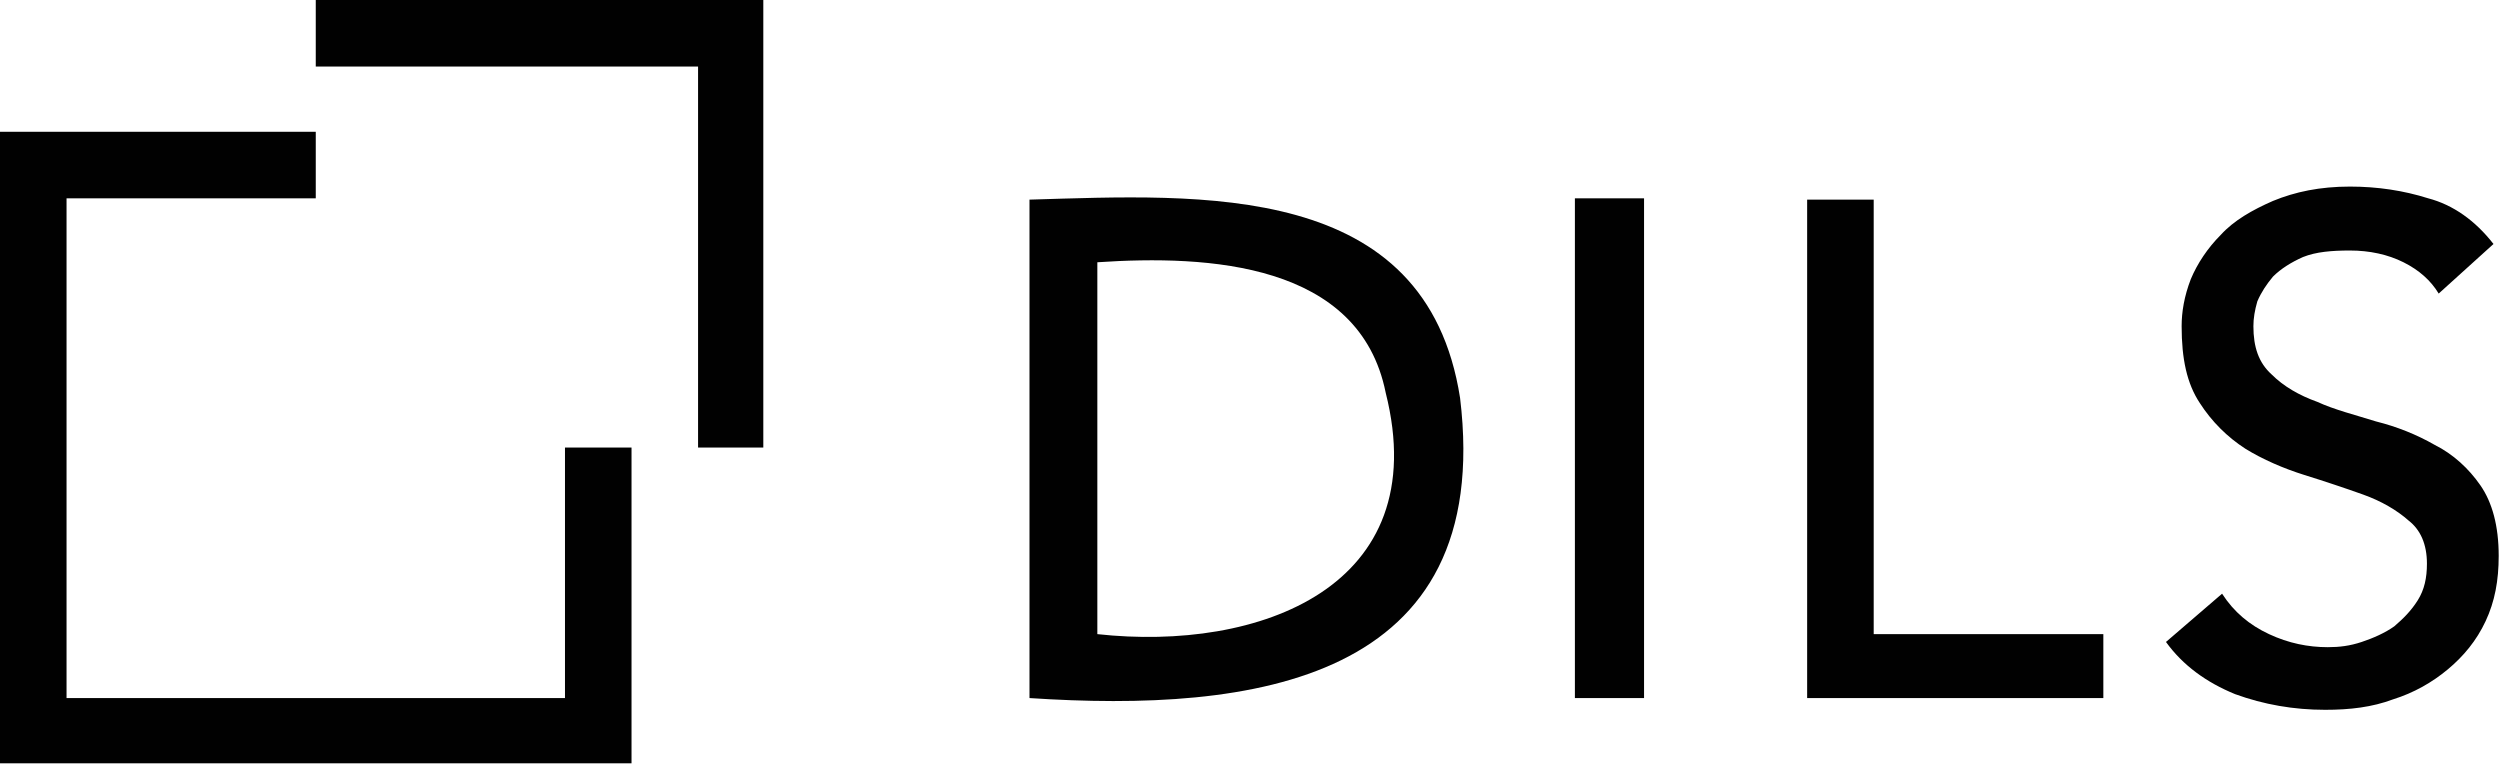 <?xml version="1.0" encoding="UTF-8"?>
<svg id="Layer_2" data-name="Layer 2" xmlns="http://www.w3.org/2000/svg" xmlns:xlink="http://www.w3.org/1999/xlink" viewBox="0 0 229.92 70.44">
  <defs>
    <style>
      .cls-1 {
        fill: none;
      }

      .cls-2 {
        fill: #010101;
      }

      .cls-3 {
        clip-path: url(#clippath);
      }
    </style>
    <clipPath id="clippath">
      <rect class="cls-1" y="0" width="229.92" height="70.44"/>
    </clipPath>
  </defs>
  <g id="Layer_1-2" data-name="Layer 1">
    <g>
      <polygon class="cls-2" points="0 12.12 0 70.2 58.08 70.2 58.08 41.16 51.96 41.16 51.96 64.2 6.12 64.2 6.12 18.24 29.04 18.24 29.04 12.12 0 12.12"/>
      <polygon class="cls-2" points="29.04 0 29.04 6.12 64.2 6.12 64.2 41.16 70.2 41.16 70.2 0 29.04 0"/>
      <path class="cls-2" d="M100.92,58.32c14.83,1.63,31.03-4.3,26.52-22.2-2.4-11.95-16.29-12.69-26.52-12v34.2ZM94.68,18.36c15.8-.46,36.48-1.8,39.6,18.24,3.17,26.17-19.15,28.95-39.6,27.6V18.36Z"/>
      <rect class="cls-2" x="144.84" y="18.24" width="6.36" height="45.96"/>
      <g class="cls-3">
        <polygon class="cls-2" points="166.2 18.36 172.32 18.36 172.32 58.32 193.44 58.32 193.44 64.2 166.2 64.2 166.2 18.36"/>
        <path class="cls-2" d="M204.36,54.6c1.08,1.68,2.52,2.88,4.32,3.72,1.8.84,3.6,1.2,5.4,1.2,1.08,0,2.04-.12,3.12-.48,1.08-.36,2.16-.84,3-1.44.84-.72,1.56-1.44,2.16-2.4.6-.96.84-2.04.84-3.36,0-1.8-.6-3.12-1.68-3.96-1.08-.96-2.52-1.8-4.2-2.4-1.68-.6-3.48-1.2-5.4-1.8-1.92-.6-3.84-1.44-5.4-2.4-1.68-1.08-3.12-2.52-4.2-4.2-1.2-1.8-1.68-4.08-1.68-7.08,0-1.32.24-2.76.84-4.32.6-1.44,1.56-2.88,2.76-4.08,1.2-1.32,2.88-2.28,4.8-3.12,2.04-.84,4.32-1.32,7.08-1.32,2.52,0,4.92.36,7.2,1.08,2.28.6,4.32,2.04,6,4.2l-5.04,4.56c-.72-1.2-1.8-2.16-3.24-2.88s-3.12-1.08-4.92-1.08c-1.68,0-3.12.12-4.32.6-1.08.48-2.04,1.08-2.76,1.8-.6.72-1.08,1.44-1.44,2.28-.24.84-.36,1.56-.36,2.28,0,1.92.48,3.36,1.68,4.44,1.08,1.08,2.52,1.92,4.2,2.52,1.56.72,3.48,1.2,5.4,1.8,1.92.48,3.72,1.2,5.4,2.16,1.68.84,3.12,2.16,4.2,3.72,1.08,1.56,1.68,3.72,1.68,6.48,0,2.28-.36,4.2-1.2,6-.84,1.8-2.04,3.24-3.48,4.44-1.44,1.2-3.12,2.16-5.04,2.76-1.92.72-3.96.96-6.24.96-2.88,0-5.64-.48-8.28-1.44-2.64-1.08-4.8-2.64-6.36-4.8l5.16-4.44Z"/>
      </g>
    </g>
  </g>
</svg>